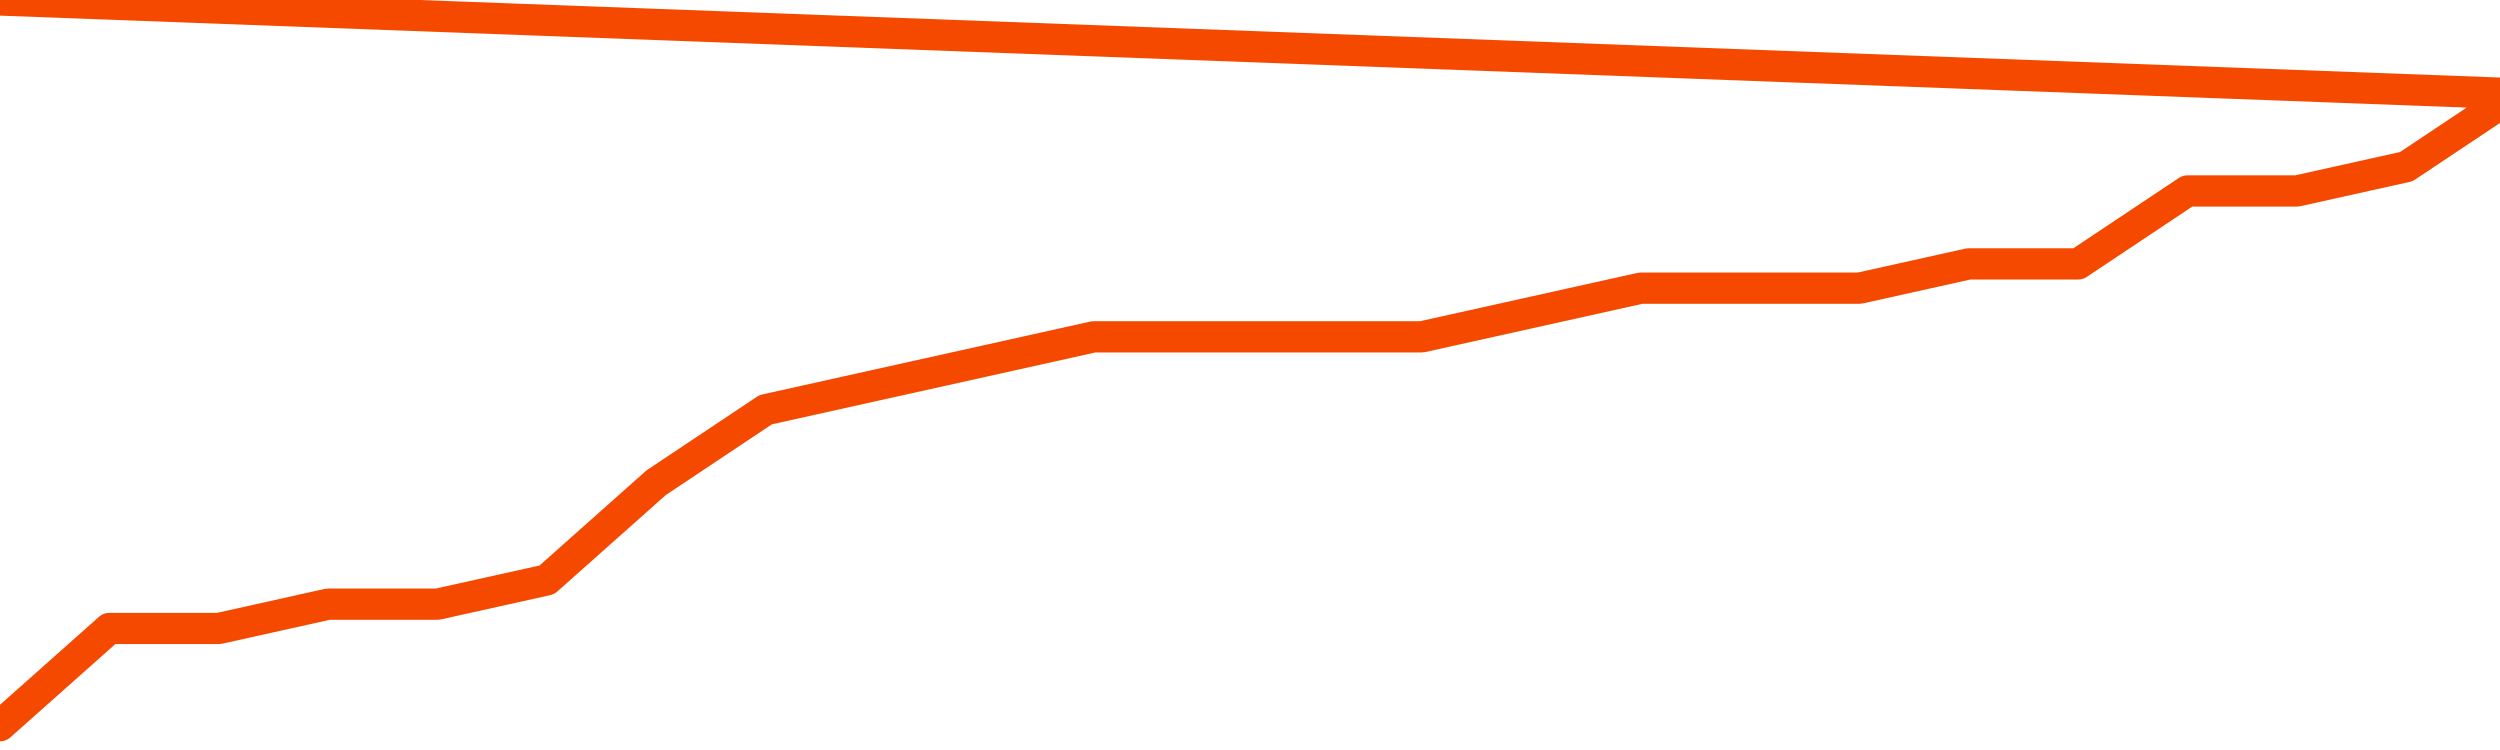       <svg
        version="1.1"
        xmlns="http://www.w3.org/2000/svg"
        width="80"
        height="24"
        viewBox="0 0 80 24">
        <path
          fill="url(#gradient)"
          fill-opacity="0.56"
          stroke="none"
          d="M 0,26 0.0,23.222 3.5,20.111 7.0,20.111 10.5,19.333 14.0,19.333 17.5,18.556 21.0,15.444 24.5,13.111 28.0,12.333 31.5,11.556 35.0,10.778 38.5,10.778 42.0,10.778 45.5,10.778 49.0,10.0 52.5,9.222 56.0,9.222 59.5,9.222 63.0,8.444 66.5,8.444 70.0,6.111 73.5,6.111 77.0,5.333 80.5,3.0 82,26 Z"
        />
        <path
          fill="none"
          stroke="#F64900"
          stroke-width="1"
          stroke-linejoin="round"
          stroke-linecap="round"
          d="M 0.0,23.222 3.5,20.111 7.0,20.111 10.5,19.333 14.0,19.333 17.5,18.556 21.0,15.444 24.5,13.111 28.0,12.333 31.5,11.556 35.0,10.778 38.5,10.778 42.0,10.778 45.5,10.778 49.0,10.0 52.5,9.222 56.0,9.222 59.5,9.222 63.0,8.444 66.5,8.444 70.0,6.111 73.5,6.111 77.0,5.333 80.5,3.0.join(' ') }"
        />
      </svg>

